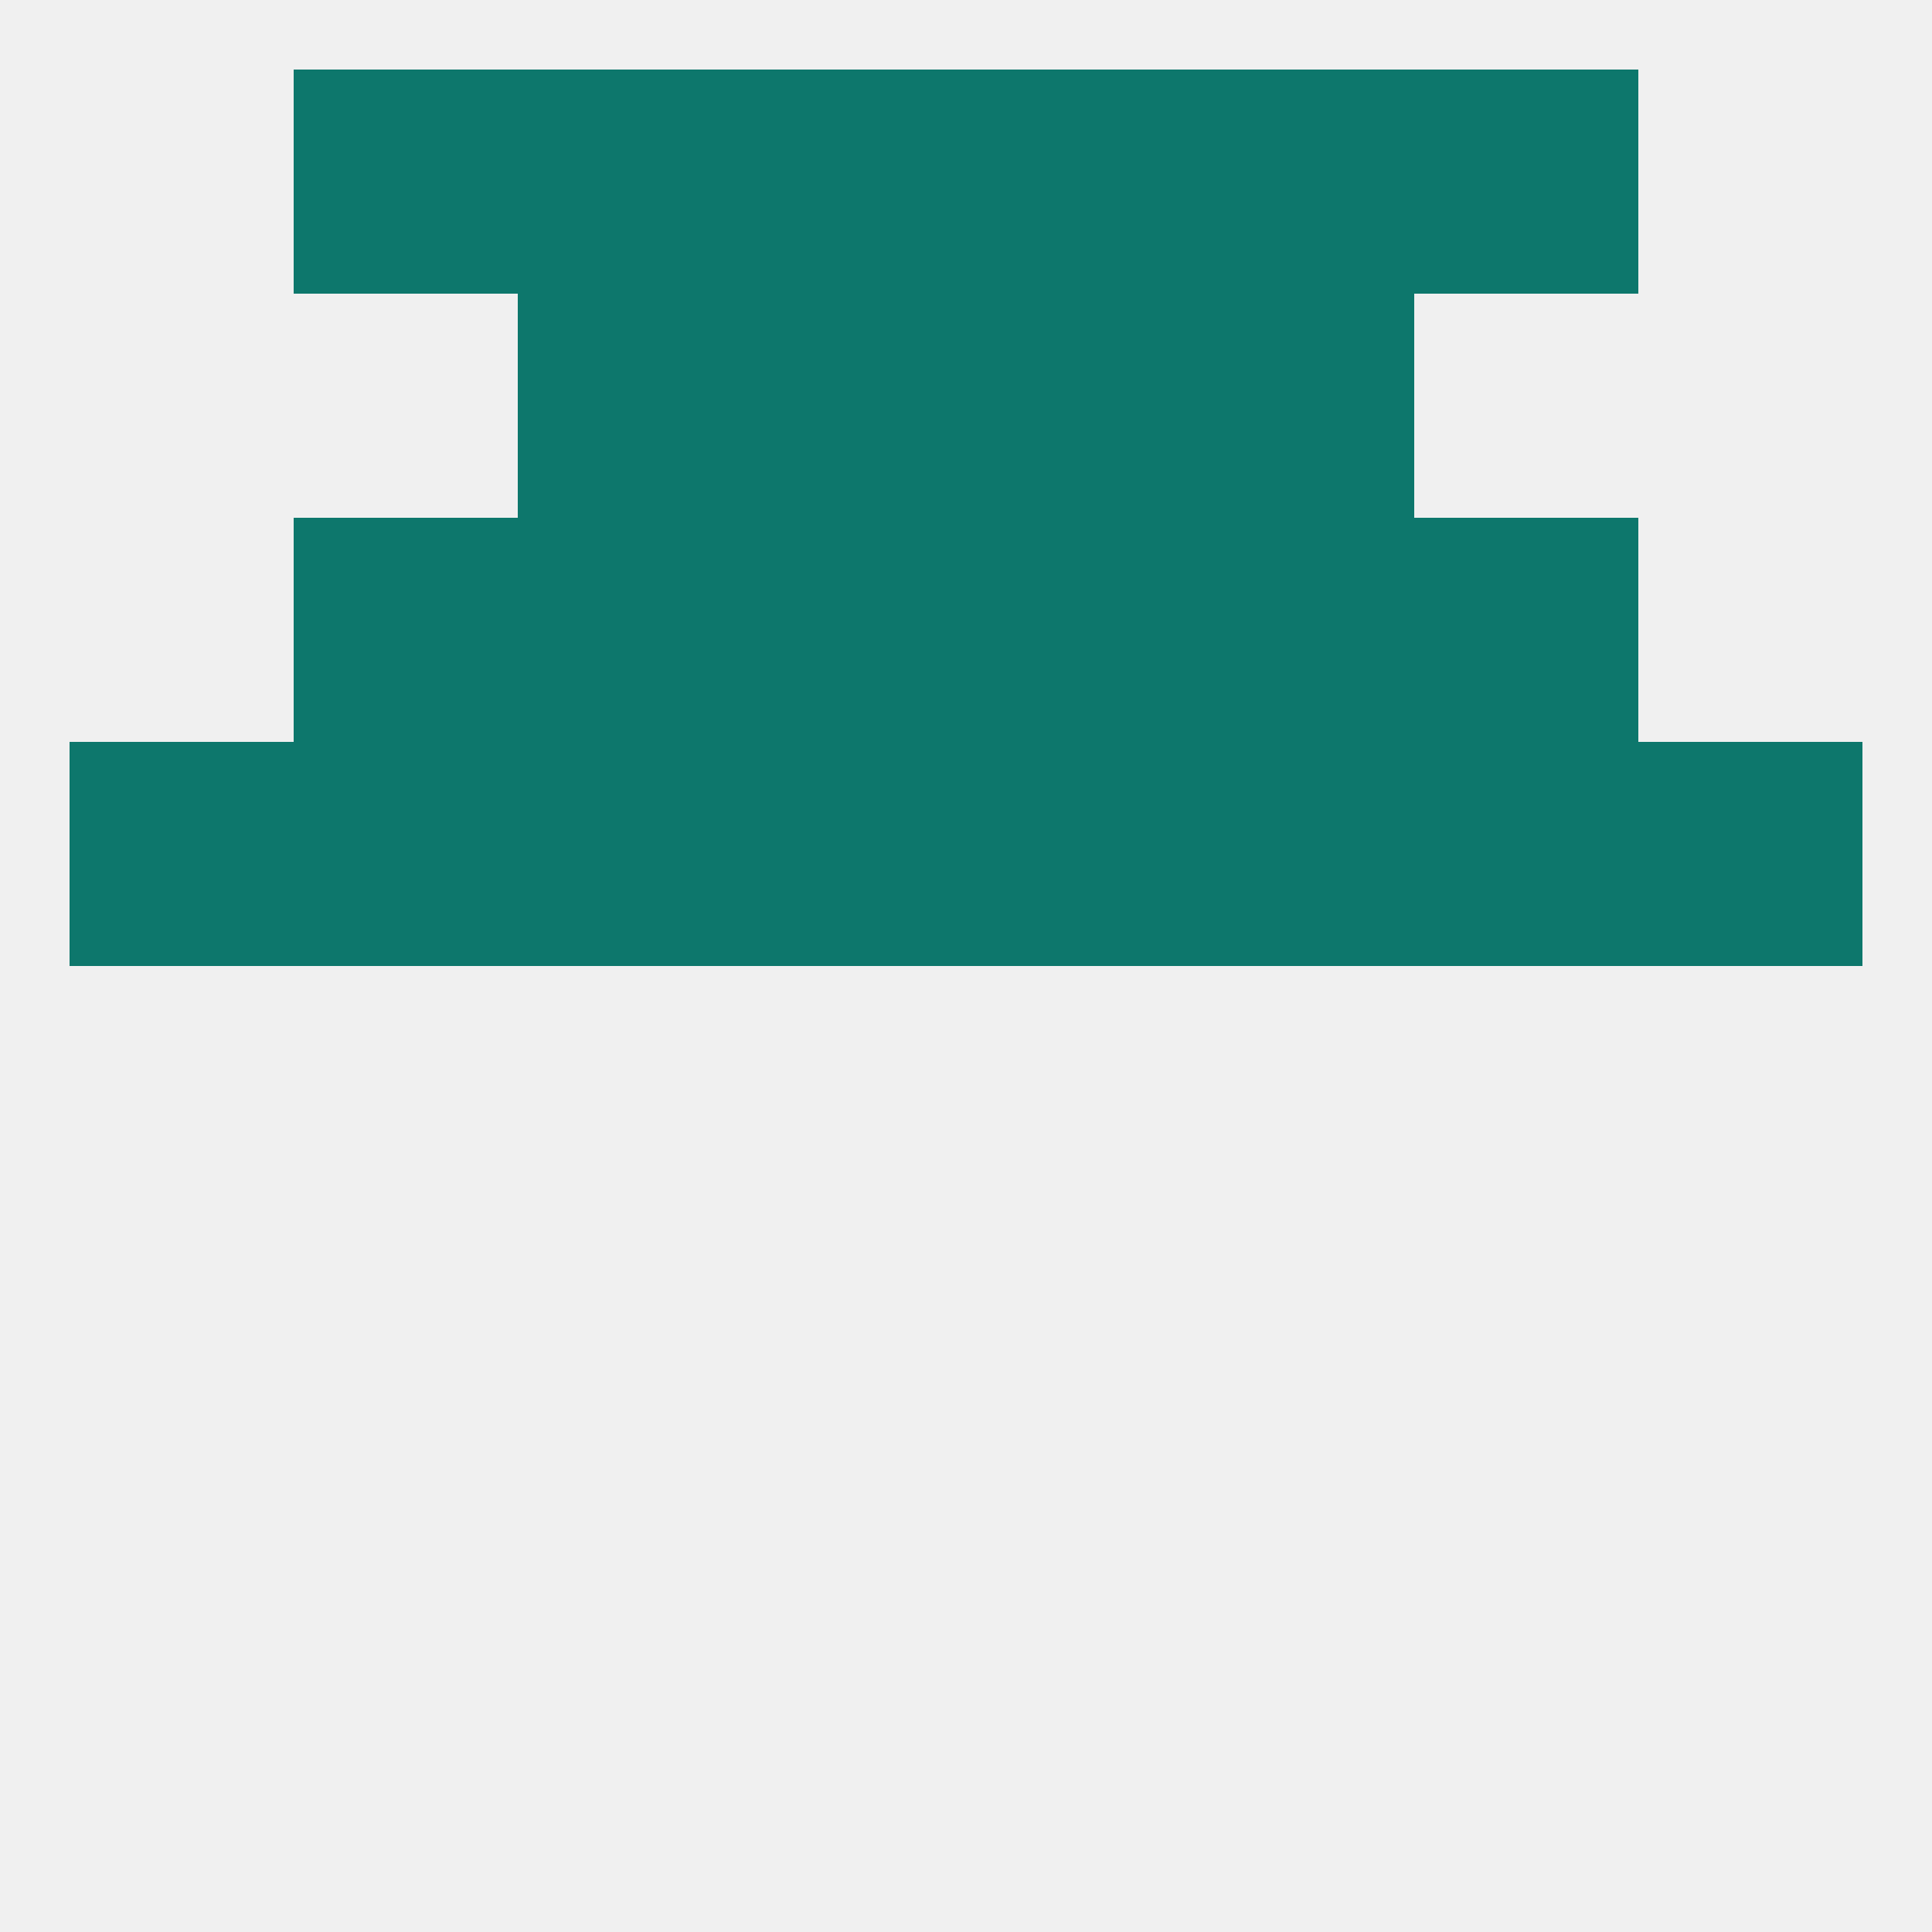 
<!--   <?xml version="1.0"?> -->
<svg version="1.1" baseprofile="full" xmlns="http://www.w3.org/2000/svg" xmlns:xlink="http://www.w3.org/1999/xlink" xmlns:ev="http://www.w3.org/2001/xml-events" width="250" height="250" viewBox="0 0 250 250" >
	<rect width="100%" height="100%" fill="rgba(240,240,240,255)"/>

	<rect x="96" y="9" width="29" height="29" fill="rgba(13,119,108,255)"/>
	<rect x="125" y="9" width="29" height="29" fill="rgba(13,119,108,255)"/>
	<rect x="67" y="9" width="29" height="29" fill="rgba(13,119,108,255)"/>
	<rect x="154" y="9" width="29" height="29" fill="rgba(13,119,108,255)"/>
	<rect x="38" y="9" width="29" height="29" fill="rgba(13,119,108,255)"/>
	<rect x="183" y="9" width="29" height="29" fill="rgba(13,119,108,255)"/>
	<rect x="125" y="96" width="29" height="29" fill="rgba(13,119,108,255)"/>
	<rect x="154" y="96" width="29" height="29" fill="rgba(13,119,108,255)"/>
	<rect x="212" y="96" width="29" height="29" fill="rgba(13,119,108,255)"/>
	<rect x="96" y="96" width="29" height="29" fill="rgba(13,119,108,255)"/>
	<rect x="38" y="96" width="29" height="29" fill="rgba(13,119,108,255)"/>
	<rect x="183" y="96" width="29" height="29" fill="rgba(13,119,108,255)"/>
	<rect x="67" y="96" width="29" height="29" fill="rgba(13,119,108,255)"/>
	<rect x="9" y="96" width="29" height="29" fill="rgba(13,119,108,255)"/>
	<rect x="183" y="67" width="29" height="29" fill="rgba(13,119,108,255)"/>
	<rect x="96" y="67" width="29" height="29" fill="rgba(13,119,108,255)"/>
	<rect x="125" y="67" width="29" height="29" fill="rgba(13,119,108,255)"/>
	<rect x="67" y="67" width="29" height="29" fill="rgba(13,119,108,255)"/>
	<rect x="154" y="67" width="29" height="29" fill="rgba(13,119,108,255)"/>
	<rect x="38" y="67" width="29" height="29" fill="rgba(13,119,108,255)"/>
	<rect x="67" y="38" width="29" height="29" fill="rgba(13,119,108,255)"/>
	<rect x="154" y="38" width="29" height="29" fill="rgba(13,119,108,255)"/>
	<rect x="96" y="38" width="29" height="29" fill="rgba(13,119,108,255)"/>
	<rect x="125" y="38" width="29" height="29" fill="rgba(13,119,108,255)"/>
</svg>